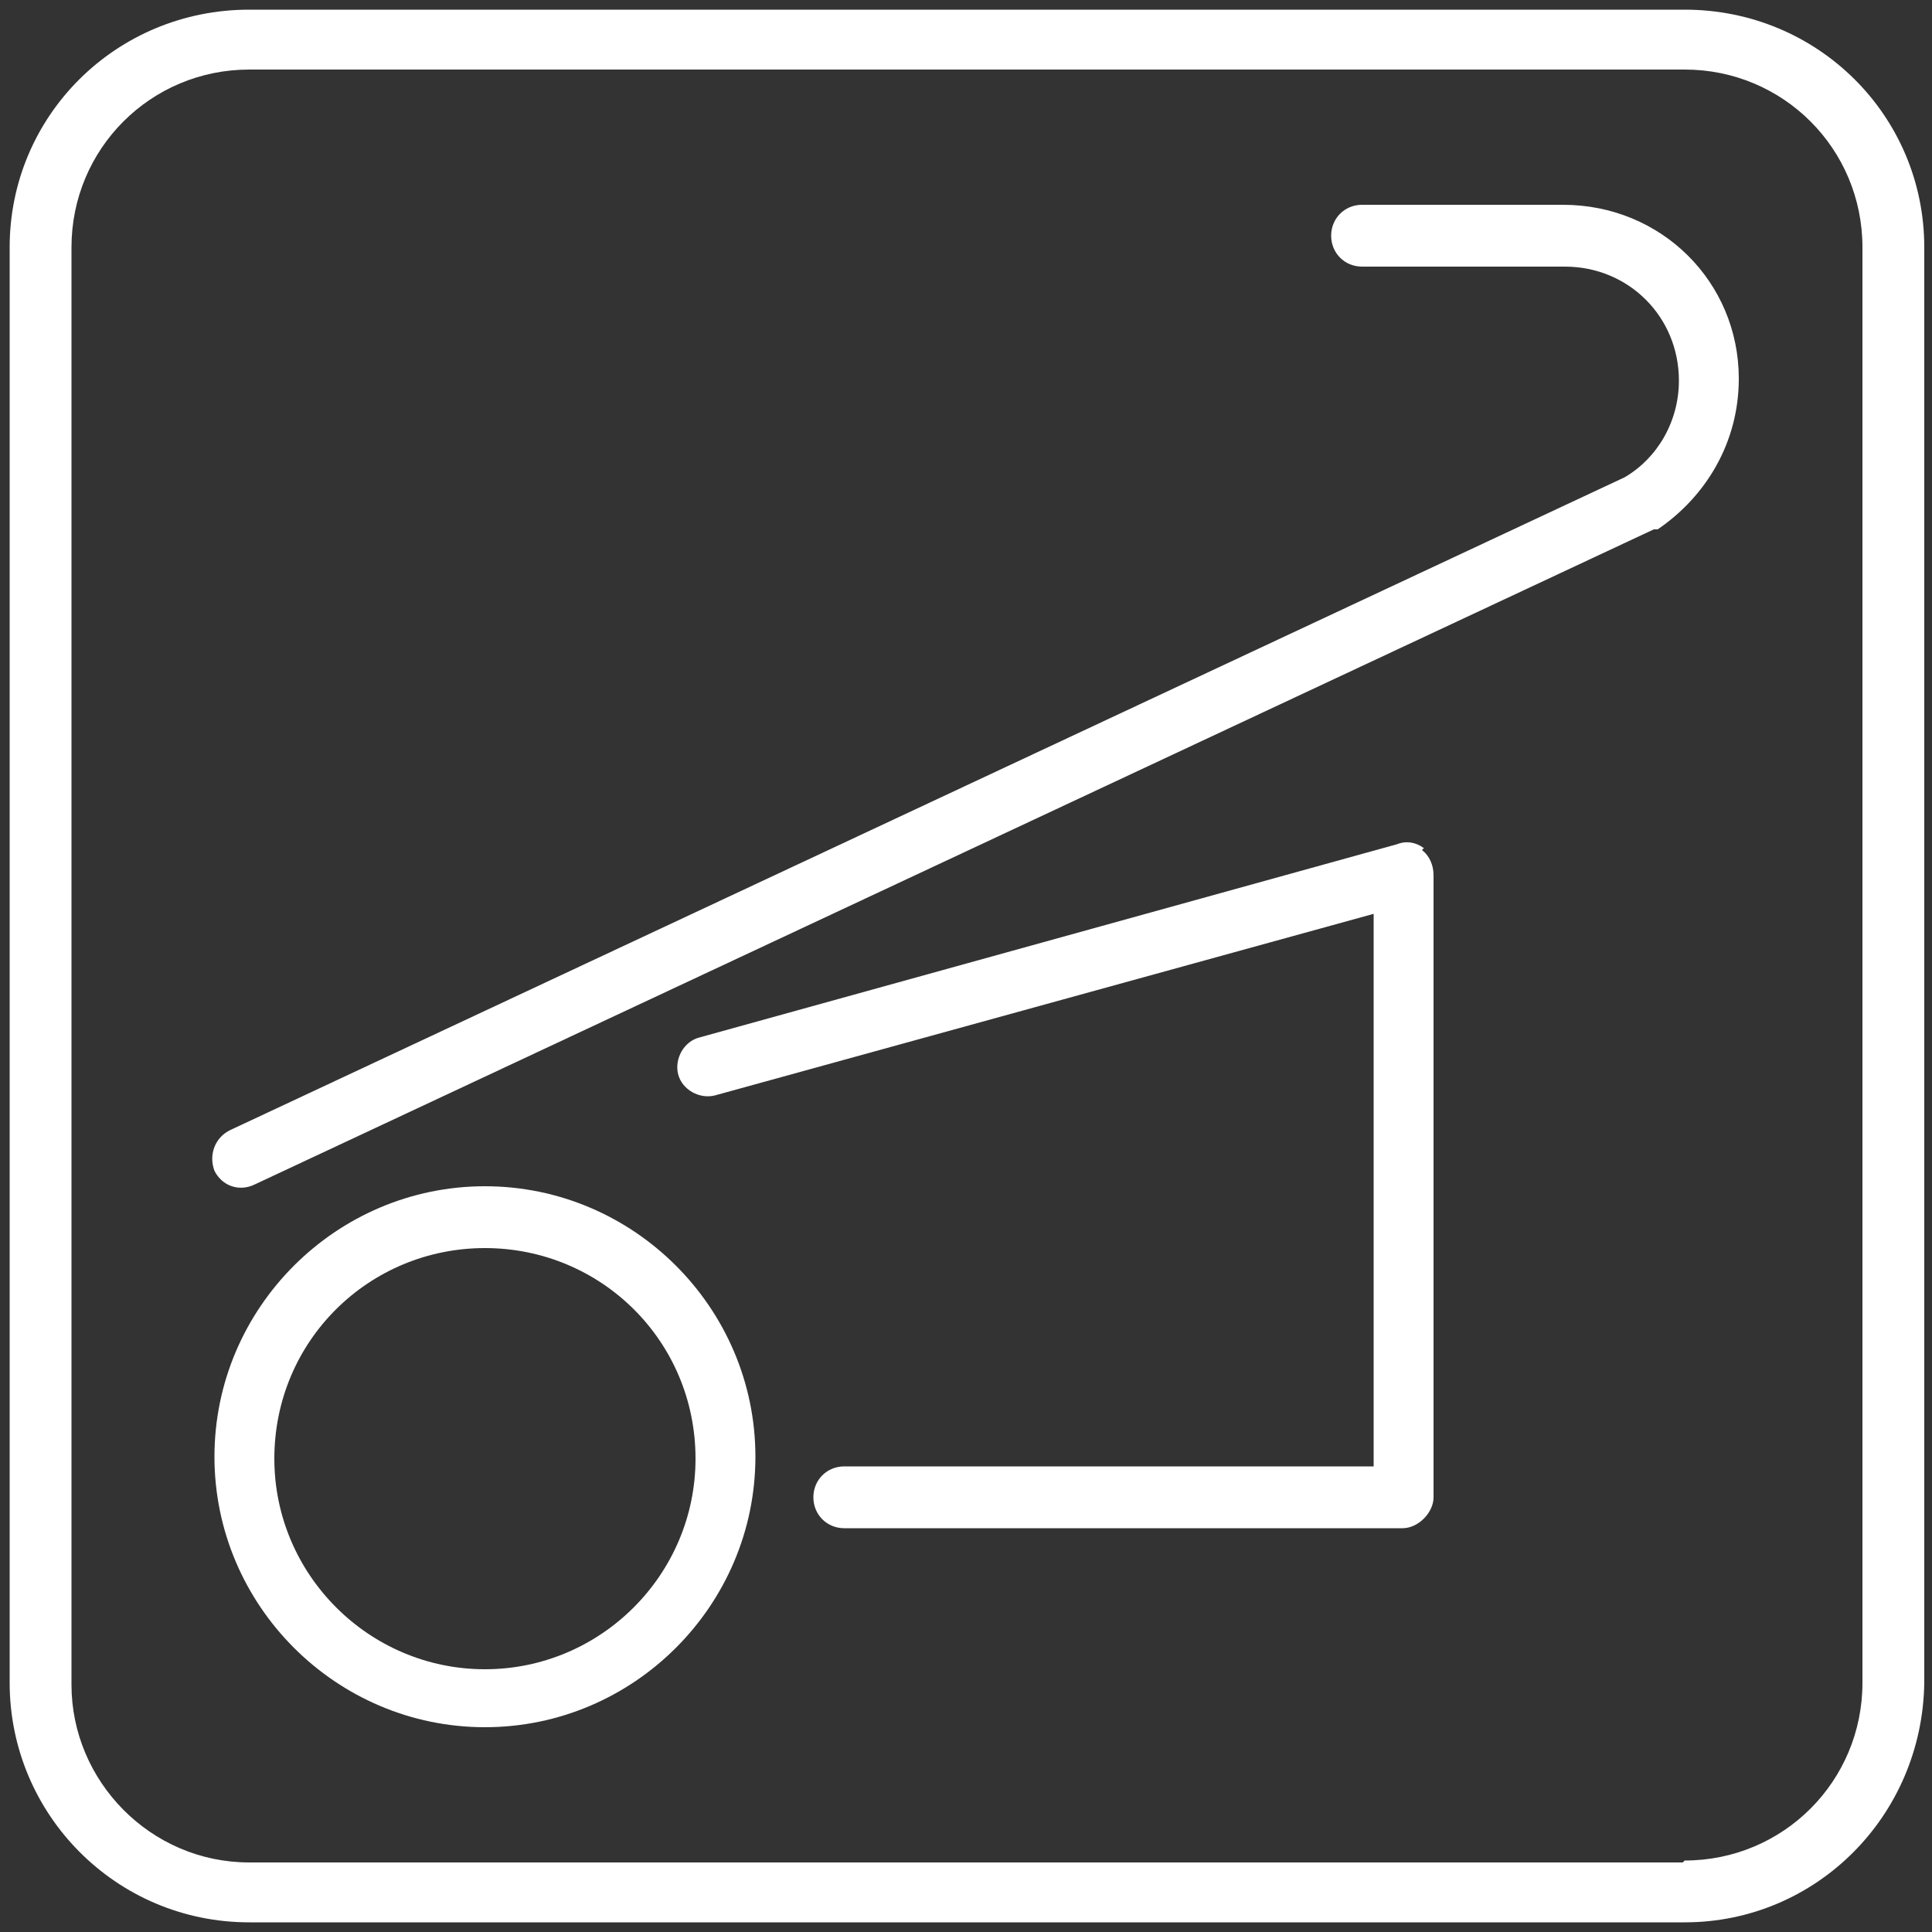 <?xml version="1.0" encoding="UTF-8"?>
<svg xmlns="http://www.w3.org/2000/svg" version="1.1" viewBox="0 0 100 100">
  <rect x="0" y="0" width="100" height="100" fill="#333333" stroke="none"/>
  <defs>
    <style>
      .cls-1 {
        fill: #fff;
      }

      .cls-2 {
        fill: none;
      }
    </style>
  </defs>
  <!-- Generator: Adobe Illustrator 28.6.0, SVG Export Plug-In . SVG Version: 1.2.0 Build 709)  -->
  <g>
    <g id="_Слой_1" data-name="Слой_1">
      <rect class="cls-2" x="-177.4" y="-4336.6" width="453.5" height="8773.2"/>
      <rect class="cls-2" x="-177.4" y="-4336.6" width="453.5" height="8773.2"/>
      <rect class="cls-2" x="-177.4" y="-4336.4" width="454" height="8773"/>
      <rect class="cls-2" x="-177.4" y="-4336.6" width="453.5" height="8773.2"/>
      <rect class="cls-2" x="-562.8" y="-16603.7" width="1761.4" height="34034.6"/>
      <rect class="cls-2" x="-562.9" y="-16604.5" width="1759.5" height="34035.3"/>
      <g>
        <path class="cls-1" d="M81,10.6h-10.5c-.9,0-1.6.7-1.6,1.6s.7,1.6,1.6,1.6h10.5c3.3,0,5.9,2.6,5.9,5.9,0,2.1-1.1,4-2.8,5h0S11.9,58.5,11.9,58.5c-.8.4-1.1,1.3-.8,2.1.4.8,1.3,1.1,2.1.7L85.6,27.4h.2c2.5-1.7,4.2-4.5,4.2-7.8,0-5-4-9-9.1-9Z"/>
        <path class="cls-1" d="M25.1,61.4c-7.7,0-14,6.3-14,14,0,7.7,6.3,14,14,14s14-6.3,14-14-6.3-14-14-14ZM25.1,86.4c-6,0-10.9-4.9-10.9-10.9,0-6.1,4.9-10.9,10.9-10.9s10.9,4.8,10.9,10.9c0,6-4.9,10.9-10.9,10.9Z"/>
        <path class="cls-1" d="M73.7,43.9c-.4-.3-.9-.4-1.4-.2l-36.1,10c-.8.2-1.3,1.1-1.1,1.9.2.8,1.1,1.3,1.9,1.1l34.1-9.4v28.6h-27.4c-.9,0-1.6.7-1.6,1.6s.7,1.6,1.6,1.6h28.9c.4,0,.8-.2,1.1-.5.3-.3.5-.7.5-1.1v-32.2c0-.5-.2-1-.6-1.3Z"/>
        <path class="cls-1" d="M87.1.5H12.9C6,.5.5,6,.5,12.8v74.3c0,6.8,5.5,12.4,12.4,12.4h74.3c6.8,0,12.3-5.5,12.4-12.4V12.8c0-6.8-5.5-12.3-12.4-12.3ZM87.1,96.4H12.9c-5.1,0-9.2-4.2-9.2-9.2V12.8c0-5.1,4.1-9.2,9.2-9.2h74.3c5.1,0,9.2,4.1,9.2,9.2v74.3c0,5.1-4.1,9.2-9.2,9.2Z"/>
      </g>
    </g>
  </g>
</svg>